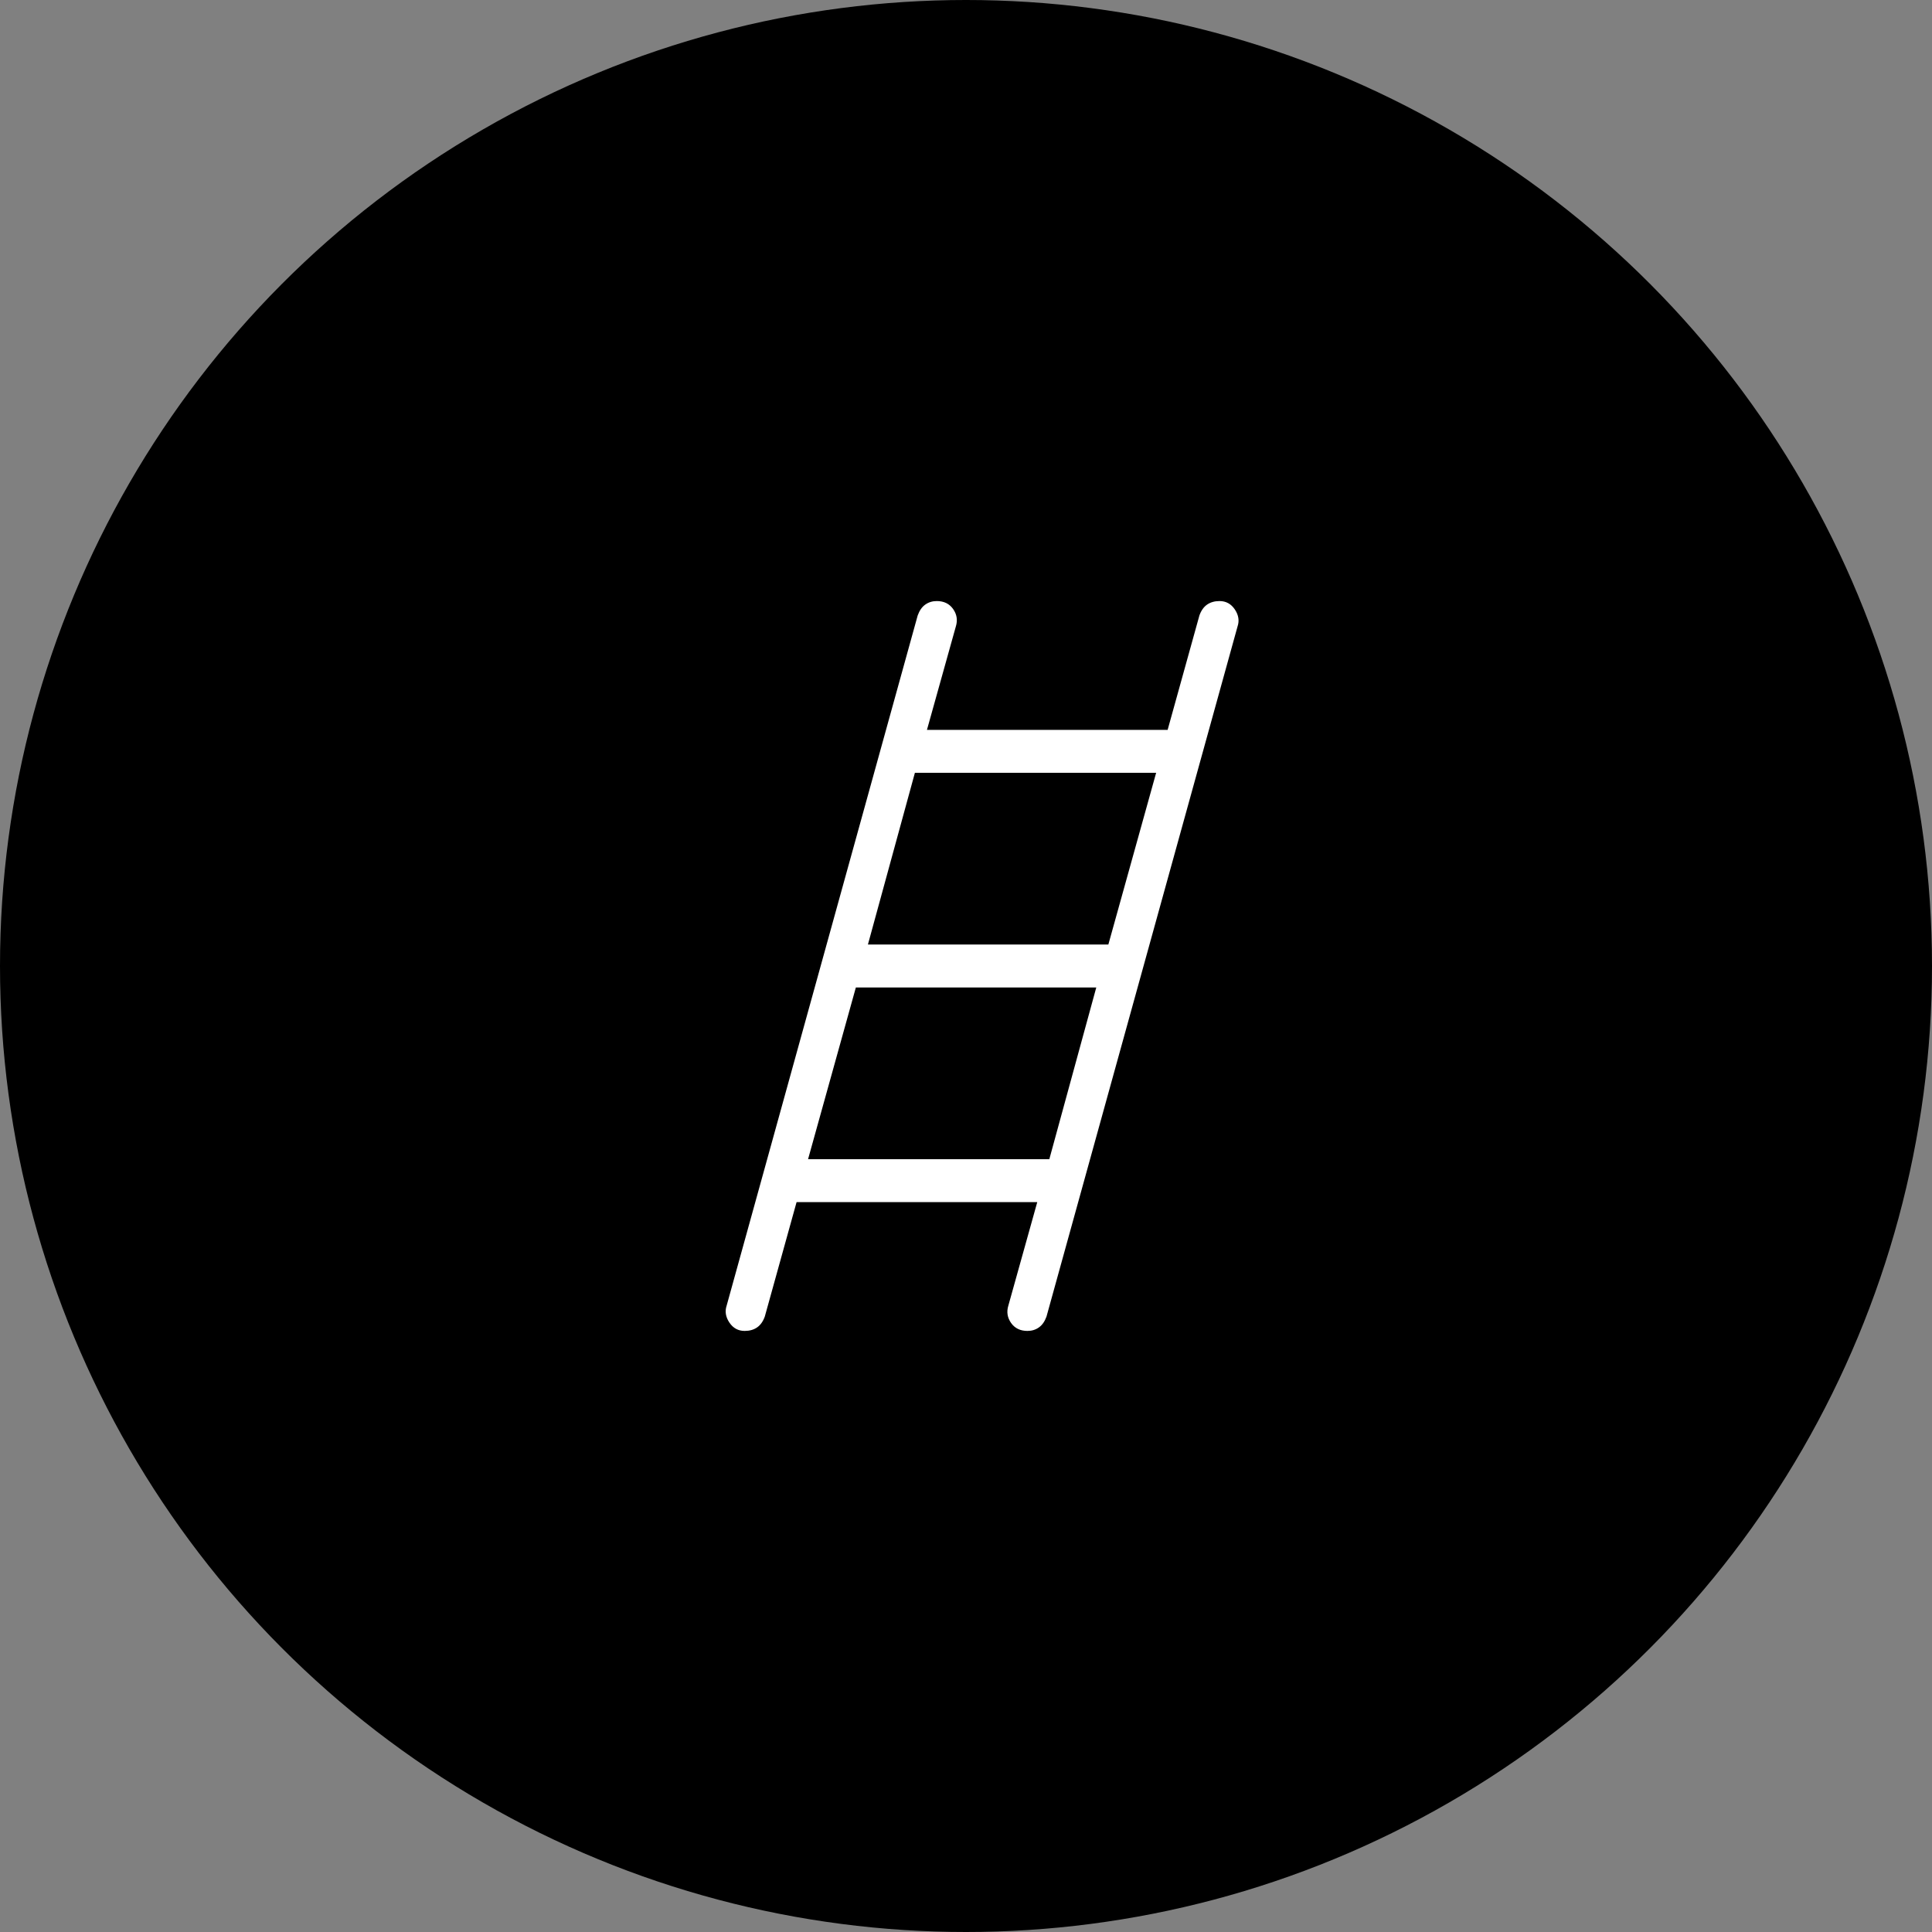 <svg width="120" height="120" viewBox="0 0 120 120" fill="none" xmlns="http://www.w3.org/2000/svg">
<rect x="0" y="0" width="120" height="120" fill="#808080" stroke="none"/>
<circle cx="60" cy="60" r="60" fill="black"/>
<mask id="mask0_1072_76" style="mask-type:alpha" maskUnits="userSpaceOnUse" x="23" y="28" width="64" height="64">
<rect x="23" y="28" width="64" height="64" fill="#D9D9D9"/>
</mask>
<g mask="url(#mask0_1072_76)">
<path d="M46.252 82.666C45.852 82.666 45.535 82.493 45.303 82.146C45.071 81.799 45.014 81.447 45.134 81.092L57 38.225C57.11 37.921 57.267 37.696 57.472 37.551C57.677 37.406 57.915 37.333 58.185 37.333C58.629 37.333 58.968 37.498 59.2 37.828C59.433 38.158 59.489 38.518 59.37 38.908L57.575 45.333H72.524L74.498 38.225C74.607 37.921 74.767 37.696 74.977 37.551C75.187 37.406 75.445 37.333 75.749 37.333C76.149 37.333 76.465 37.507 76.698 37.854C76.93 38.201 76.987 38.552 76.867 38.908L65 81.774C64.891 82.078 64.734 82.303 64.528 82.448C64.323 82.594 64.086 82.666 63.816 82.666C63.371 82.666 63.033 82.501 62.8 82.172C62.568 81.841 62.511 81.481 62.631 81.092L64.426 74.666H49.477L47.503 81.774C47.394 82.078 47.234 82.303 47.024 82.448C46.813 82.594 46.556 82.666 46.252 82.666ZM53.908 58.666H68.842L71.81 48H56.826L53.908 58.666ZM50.19 72H65.175L68.092 61.333H53.159L50.19 72Z" fill="white"/>
</g>
</svg>
